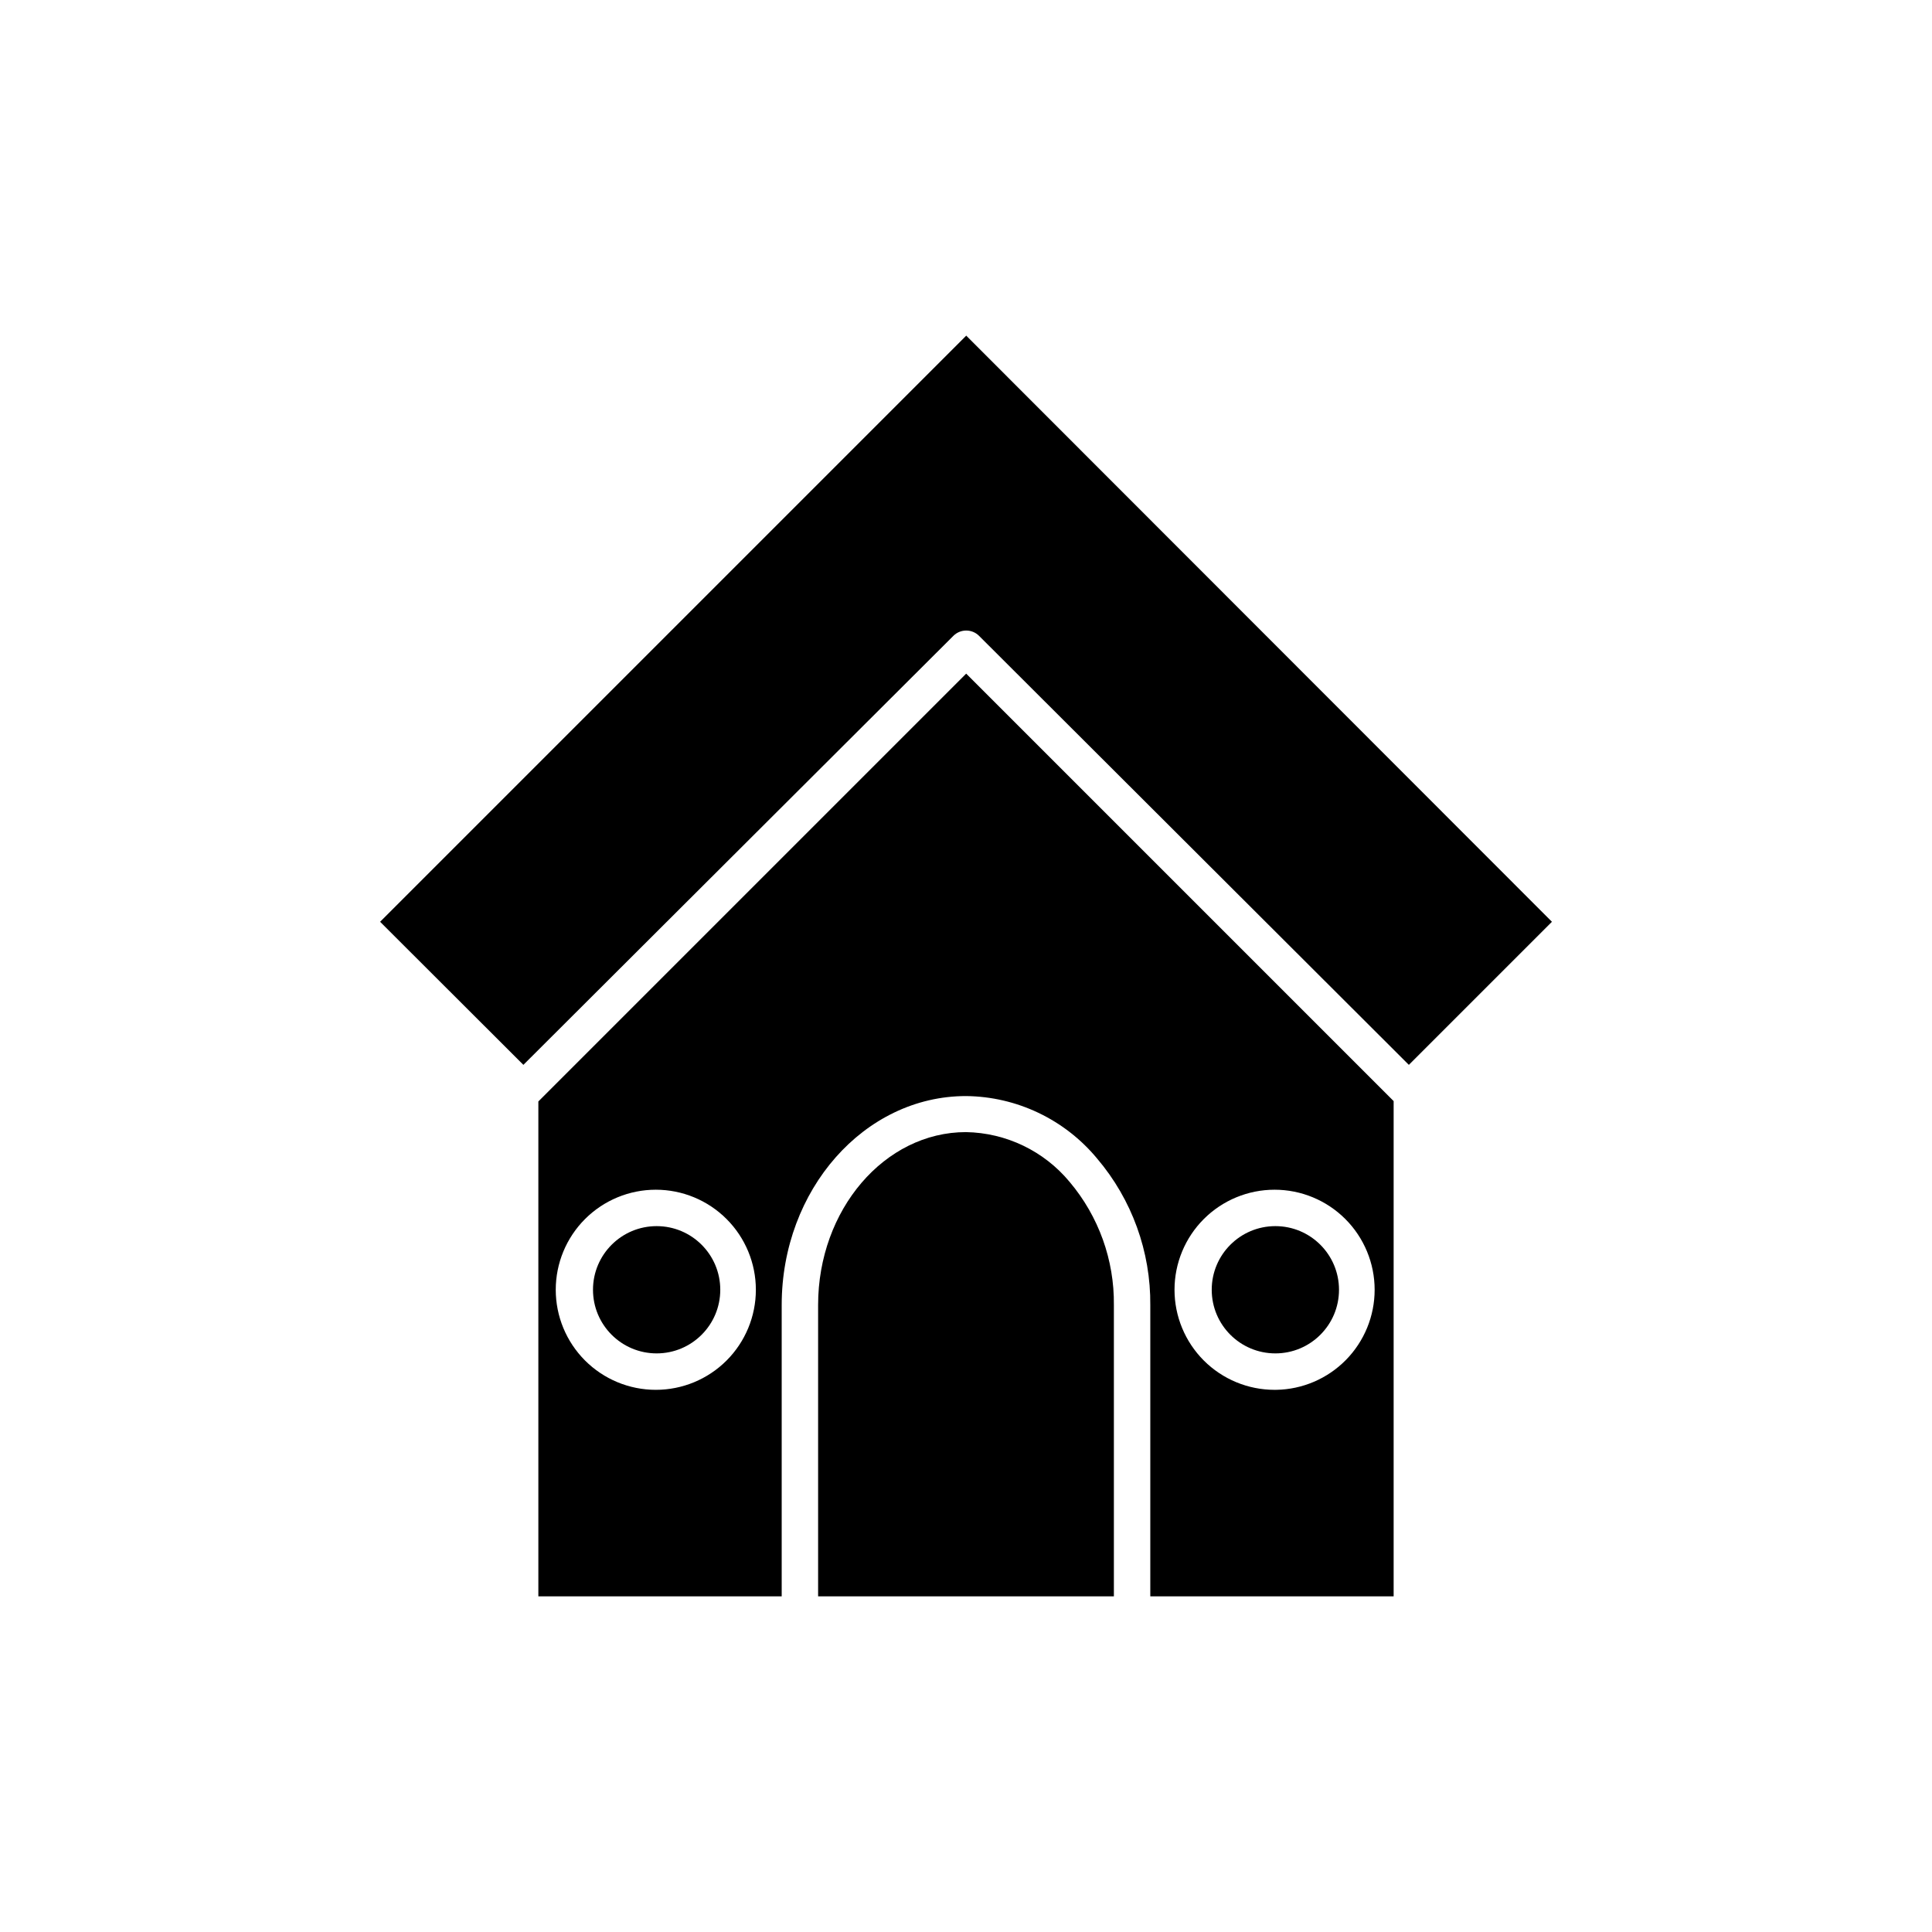 <?xml version="1.0" encoding="UTF-8"?>
<!-- The Best Svg Icon site in the world: iconSvg.co, Visit us! https://iconsvg.co -->
<svg fill="#000000" width="800px" height="800px" version="1.1" viewBox="144 144 512 512" xmlns="http://www.w3.org/2000/svg">
 <g>
  <path d="m439.19 489.84v77.215h-78.383v-77.215c0-25.242 17.605-45.82 39.191-45.82 10.645 0.184 20.676 5.008 27.469 13.203 7.691 9.117 11.852 20.691 11.723 32.617z"/>
  <path d="m400.05 322.52-113.38 113.38v131.15h64.488v-77.215c0-30.547 21.902-55.367 48.844-55.367 13.449 0.137 26.152 6.191 34.734 16.547 9.23 10.855 14.238 24.676 14.105 38.926v77.109h64.488v-131.25zm-82.254 189.8c-7.031 0-13.777-2.793-18.75-7.766-4.973-4.973-7.766-11.719-7.766-18.75s2.793-13.777 7.766-18.75c4.973-4.973 11.719-7.766 18.75-7.766 7.035 0 13.777 2.793 18.75 7.766 4.973 4.973 7.766 11.719 7.766 18.75s-2.793 13.777-7.766 18.75c-4.973 4.973-11.715 7.766-18.75 7.766zm163.98 0c-7.031 0-13.777-2.793-18.75-7.766-4.973-4.973-7.766-11.719-7.766-18.75s2.793-13.777 7.766-18.75c4.973-4.973 11.719-7.766 18.75-7.766 7.035 0 13.777 2.793 18.75 7.766 4.973 4.973 7.769 11.719 7.769 18.75 0 6.961-2.738 13.641-7.617 18.602-4.883 4.961-11.52 7.805-18.477 7.914z"/>
  <path d="m555.28 388.28-37.918 37.918-113.91-113.7c-1.879-1.863-4.906-1.863-6.789 0l-113.96 113.7-37.973-37.918 155.33-155.33z"/>
  <path d="m334.88 485.8c0 9.316-7.551 16.863-16.863 16.863-9.316 0-16.867-7.547-16.867-16.863 0-9.312 7.551-16.863 16.867-16.863 9.312 0 16.863 7.551 16.863 16.863"/>
  <path d="m498.85 485.8c0 9.316-7.551 16.863-16.863 16.863-9.316 0-16.867-7.547-16.867-16.863 0-9.312 7.551-16.863 16.867-16.863 9.312 0 16.863 7.551 16.863 16.863"/>
 </g>
</svg>